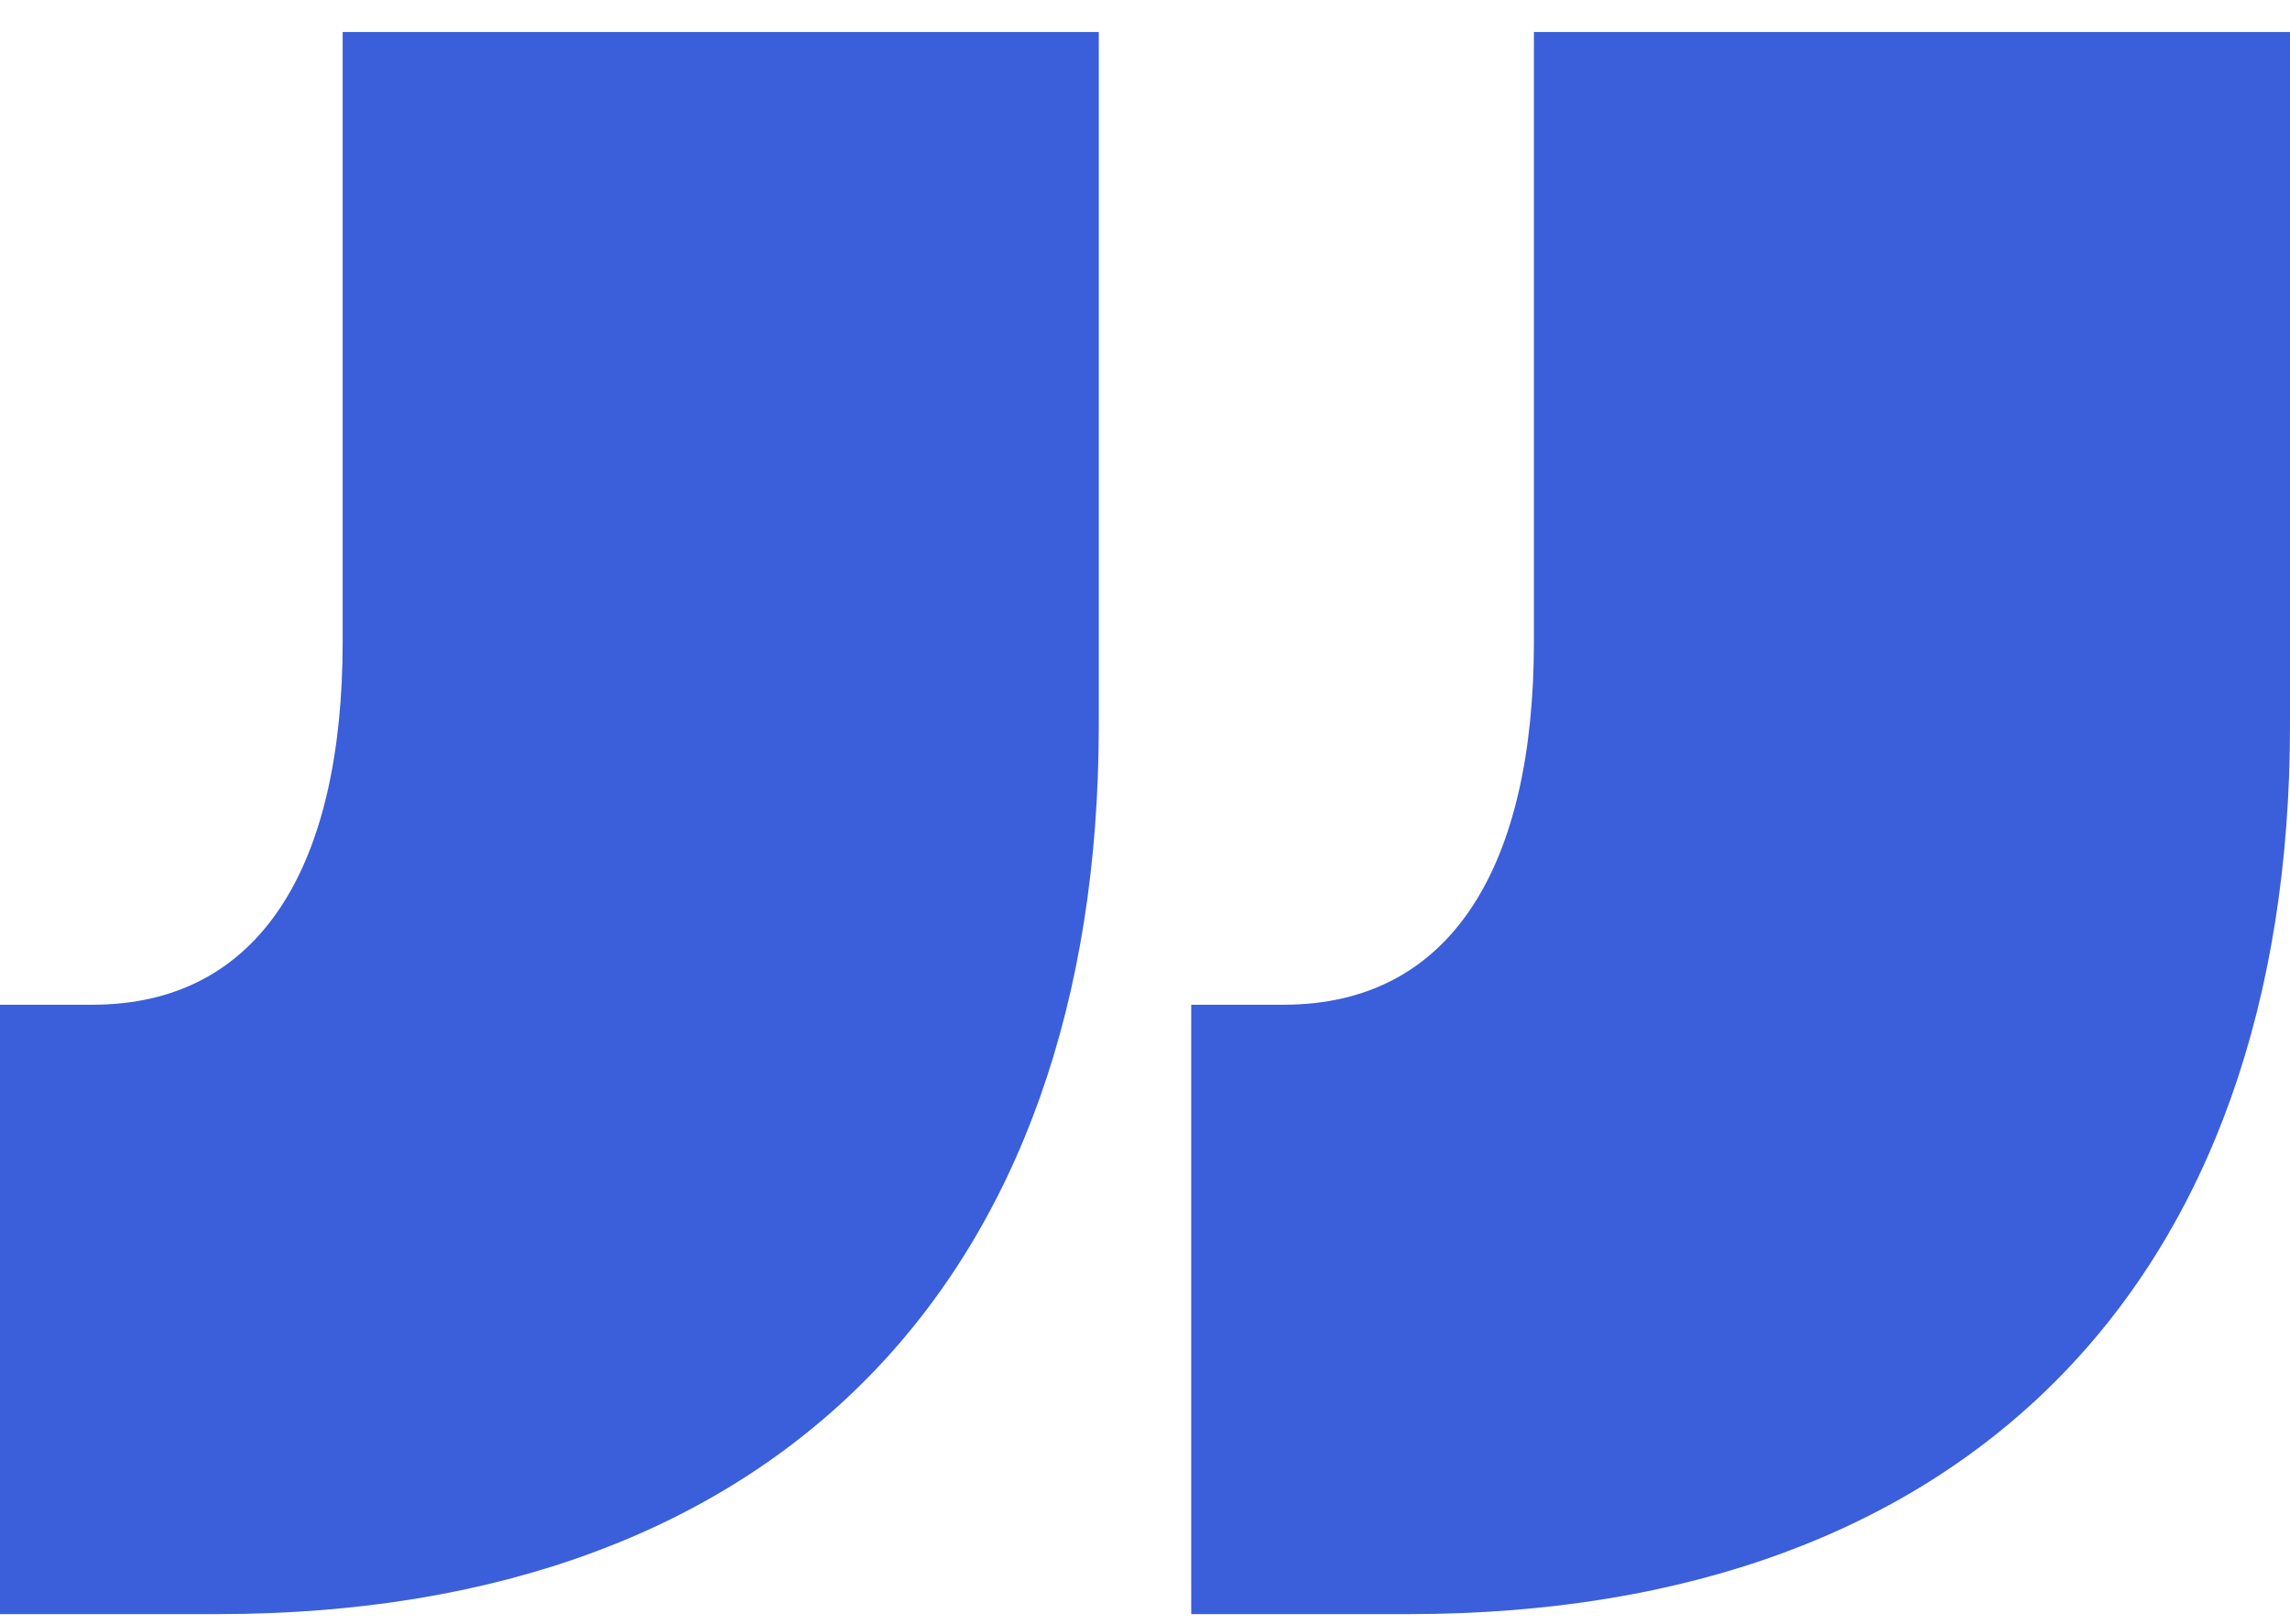 <svg width="55" height="39" viewBox="0 0 55 39" fill="none" xmlns="http://www.w3.org/2000/svg">
<path d="M28.61 24.132V38.768H33.836C47.292 38.768 55 30.711 55 17.418V0.768H36.841V15.404C36.841 20.775 34.881 24.132 30.831 24.132H28.61ZM0 24.132V38.768H5.226C18.682 38.768 26.39 30.711 26.39 17.418V0.768H8.23V15.404C8.23 20.775 6.271 24.132 2.221 24.132H0Z" fill="#3B5EDA"/>
</svg>
